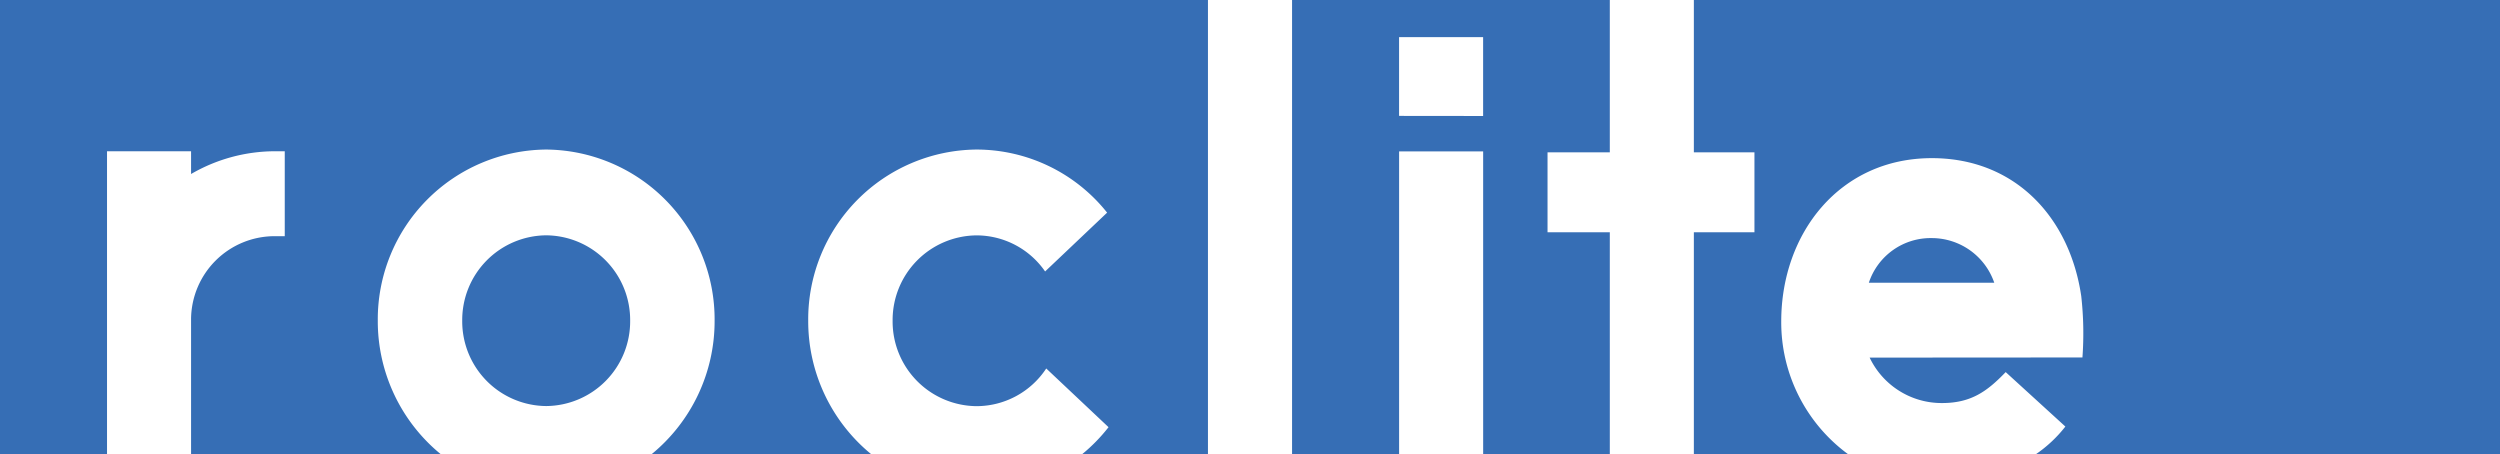 <svg xmlns="http://www.w3.org/2000/svg" width="210" height="38.149" viewBox="0 0 210 38.149"><defs><clipPath id="a"><path d="M0-93.252H210V-55.1H0Z" transform="translate(0 93.252)"/></clipPath></defs><g transform="translate(0 93.252)"><g transform="translate(0 -93.252)"><g clip-path="url(#a)"><g transform="translate(0 0)"><path d="M-179.951-14.074l-7.06-.008V-20.7h7.06Zm-87.569,28.4a14.441,14.441,0,0,1-5.279-11.2,14.266,14.266,0,0,1,14.146-14.381A14.266,14.266,0,0,1-244.506,3.126a14.442,14.442,0,0,1-5.28,11.2h18.423a14.444,14.444,0,0,1-5.28-11.2A14.266,14.266,0,0,1-222.5-11.255a14.031,14.031,0,0,1,10.965,5.3l-5.209,4.941A7.011,7.011,0,0,0-222.5-4.045a7.112,7.112,0,0,0-7.053,7.171A7.112,7.112,0,0,0-222.5,10.3a7.018,7.018,0,0,0,5.851-3.165l5.233,4.931a14.343,14.343,0,0,1-2.216,2.269h10.567V-23.817h-101.47V14.331h8.992v-25.44h7.06V-9.2a14.059,14.059,0,0,1,6.986-1.912h.883v7.134h-.883a7.023,7.023,0,0,0-6.986,6.913V14.331Zm8.867-4.035a7.112,7.112,0,0,0,7.053-7.17,7.113,7.113,0,0,0-7.053-7.171,7.113,7.113,0,0,0-7.053,7.171,7.113,7.113,0,0,0,7.053,7.17M-196-23.817V14.331h8.992V-11.1h7.06V14.331h10.639V-4.307h-5.231v-6.716h5.231V-23.817Zm33.751,0v12.794h5.09v6.716h-5.09V14.331H-149.3a13.741,13.741,0,0,1-5.609-11.15c0-7.406,4.914-13.714,12.653-13.714,6.988,0,11.579,4.973,12.548,11.594a28.1,28.1,0,0,1,.1,5.149l-17.875.012a6.7,6.7,0,0,0,6.08,3.817c2.438,0,3.789-.977,5.348-2.6l5.013,4.574a11.091,11.091,0,0,1-2.473,2.322h38.982V-23.817Zm20,20a5.466,5.466,0,0,0-5.3,3.747h10.533a5.552,5.552,0,0,0-5.231-3.747" transform="translate(304.533 23.817)" fill="#366eb5"/></g></g></g></g></svg>